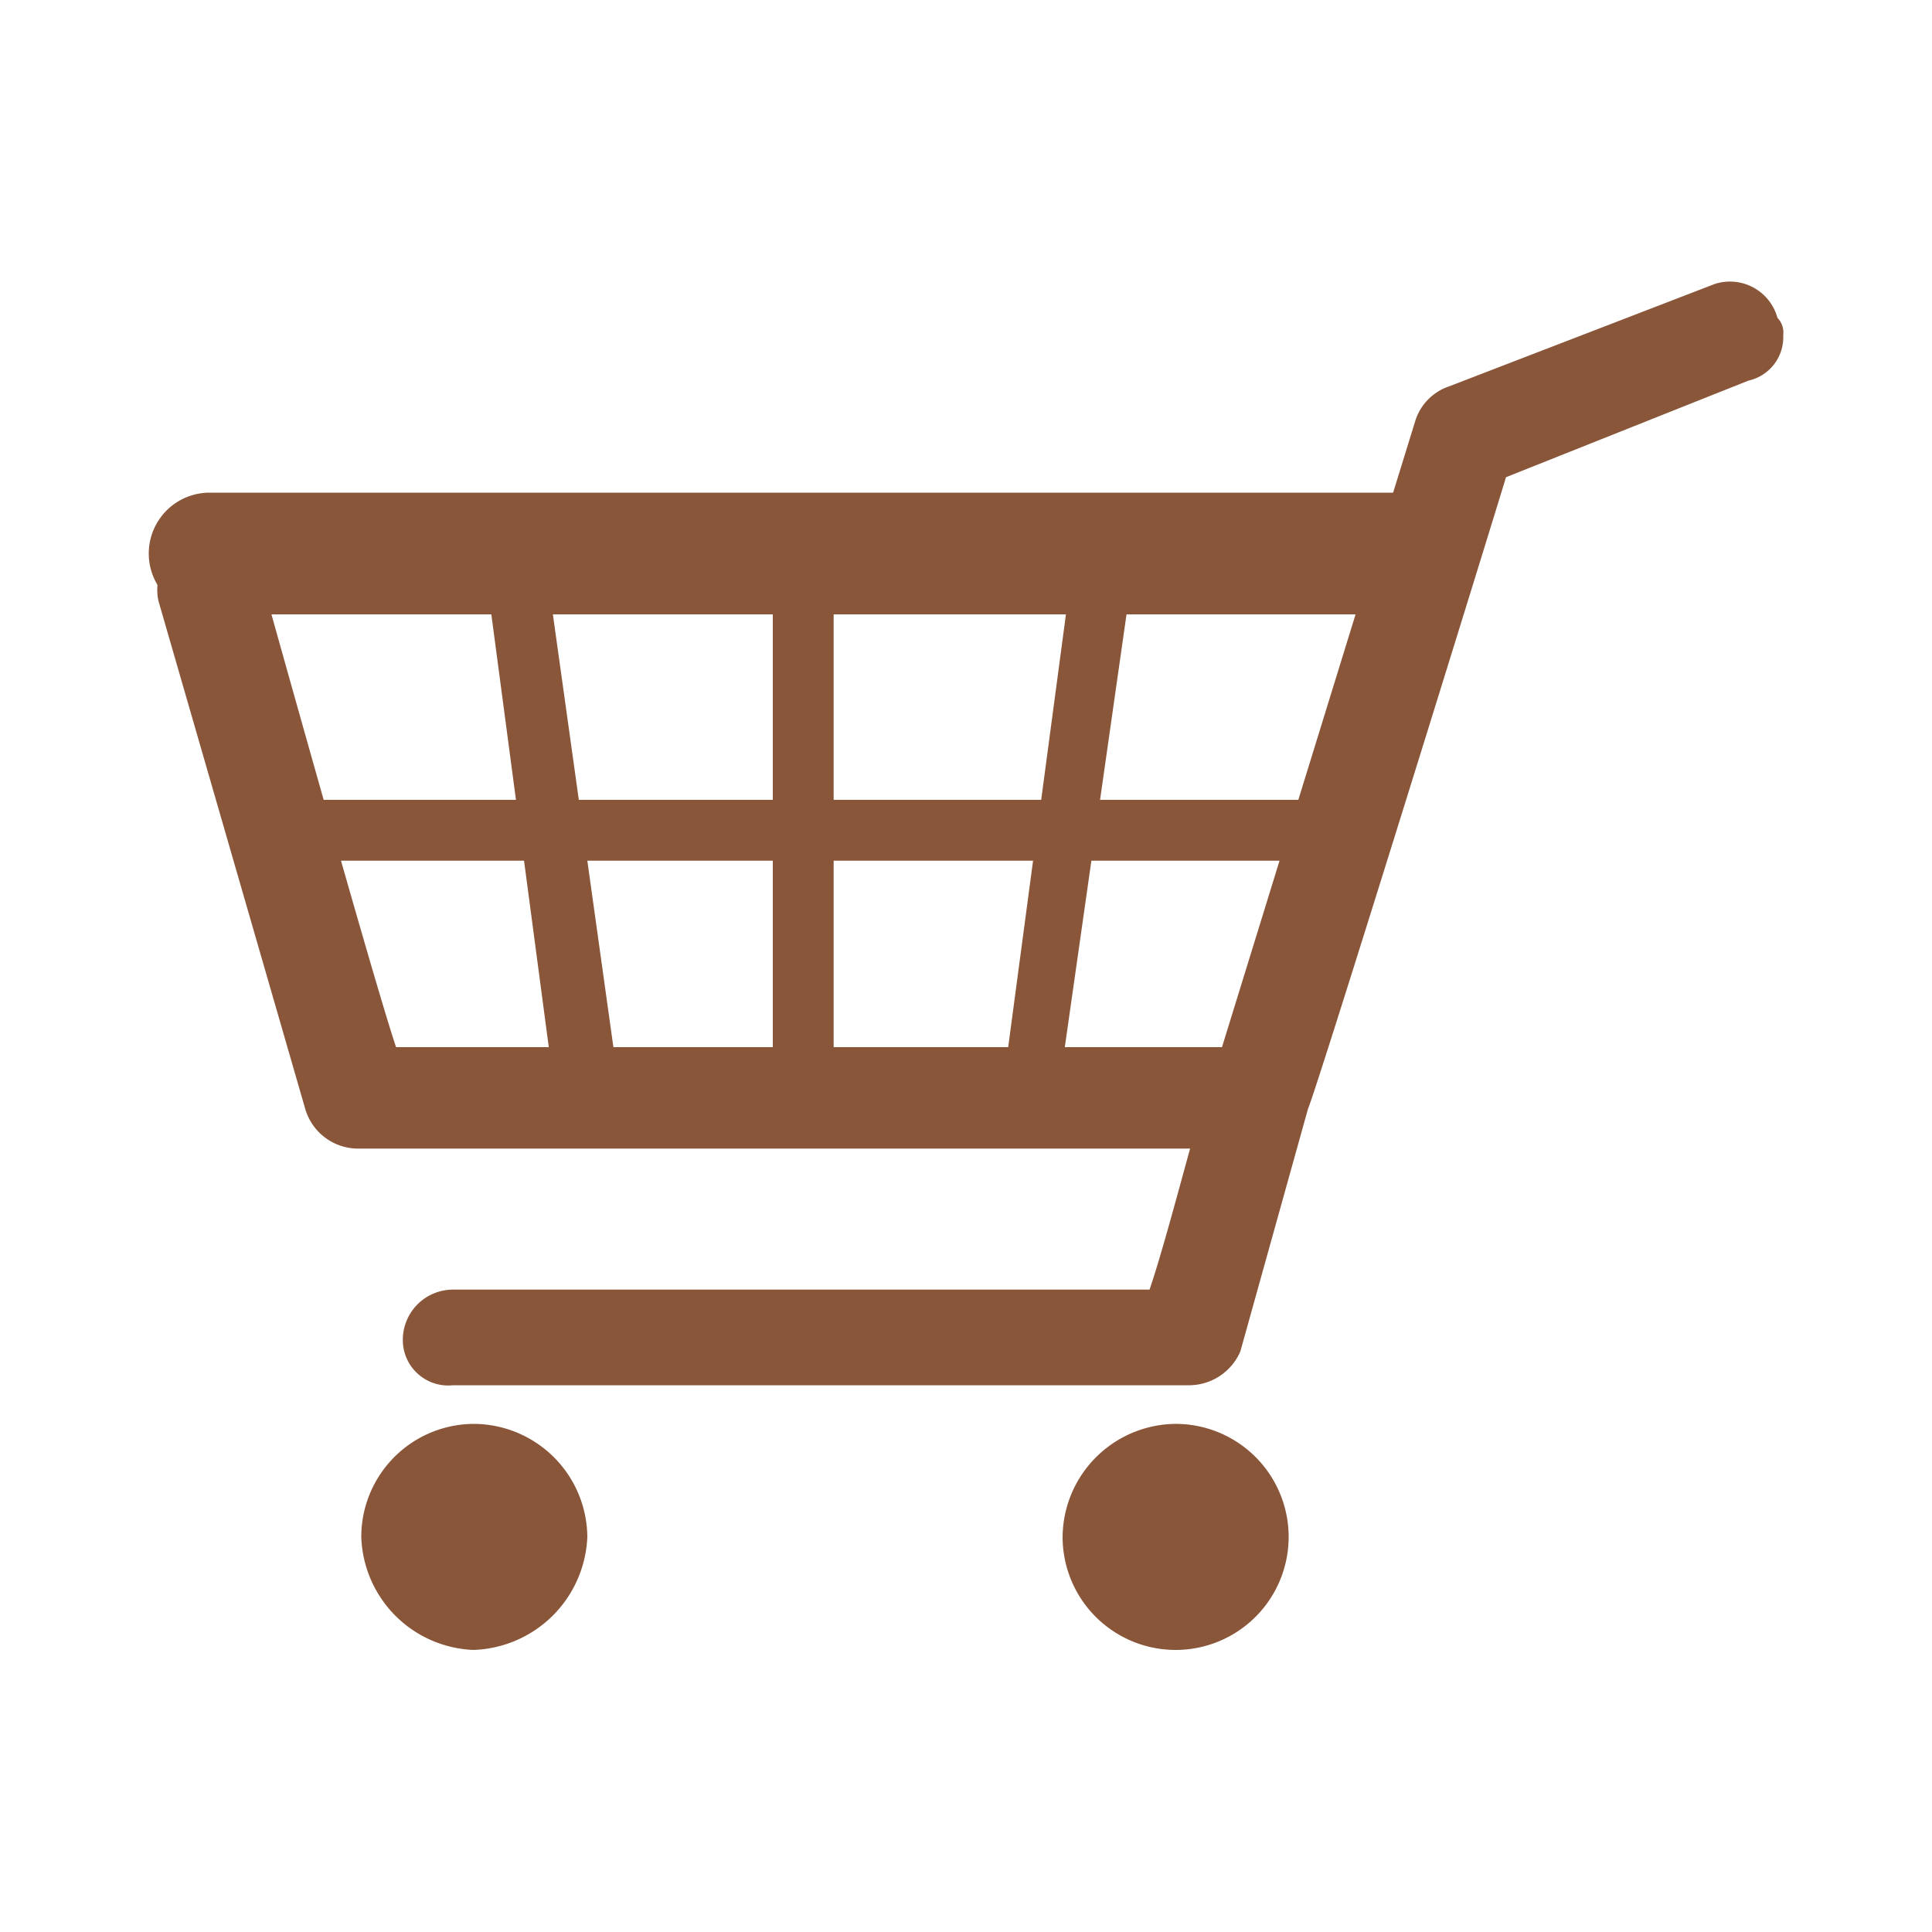 <svg id="图层_1" data-name="图层 1" xmlns="http://www.w3.org/2000/svg" viewBox="0 0 20 20"><defs><style>.cls-1,.cls-2{fill:#89563a;}.cls-1{fill-rule:evenodd;}</style></defs><title>vi_gw</title><path class="cls-1" d="M18.4,3.29a.51.51,0,0,0-.65-.35L15,4a.55.55,0,0,0-.35.36l-2,6.48H4.1c-.24-.71-1.41-4.91-1.41-4.91-.11-.29-.41-.47-.64-.35a.54.54,0,0,0-.41.64l1.52,5.26a.57.57,0,0,0,.53.41h8.63c-.13.47-.3,1.11-.42,1.46H4.69a.52.52,0,0,0-.52.52.47.47,0,0,0,.52.47h7.63a.58.58,0,0,0,.52-.35l.7-2.51h0c.12-.29,1.93-6.14,2.05-6.54l2.51-1a.46.46,0,0,0,.36-.47.22.22,0,0,0-.06-.18ZM4.9,14.74a1.17,1.17,0,0,0-1.16,1.17A1.21,1.21,0,0,0,4.9,17.08a1.22,1.22,0,0,0,1.18-1.17A1.18,1.18,0,0,0,4.9,14.74Zm7.29,0A1.18,1.18,0,0,0,11,15.91a1.17,1.17,0,1,0,2.34,0,1.17,1.17,0,0,0-1.17-1.17Z"/><path class="cls-2" d="M14.63,6.36H2.17a.63.63,0,0,1,0-1.26H14.63a.63.63,0,1,1,0,1.26Z"/><path class="cls-2" d="M13.69,8.91H3.26a.32.32,0,1,1,0-.63H13.69a.32.32,0,1,1,0,.63Z"/><path class="cls-2" d="M8.3,11.65A.32.32,0,0,1,8,11.34V5.63a.32.32,0,0,1,.32-.31.31.31,0,0,1,.31.31v5.71A.31.31,0,0,1,8.3,11.65Z"/><path class="cls-2" d="M6.06,11.63a.31.31,0,0,1-.31-.27L5,5.71a.31.31,0,0,1,.26-.36.32.32,0,0,1,.36.27l.79,5.65a.31.31,0,0,1-.27.35Z"/><path class="cls-2" d="M10.7,11.24h0a.3.3,0,0,1-.27-.35l.69-5.17a.31.31,0,0,1,.35-.27.33.33,0,0,1,.27.36L11,11A.32.32,0,0,1,10.7,11.24Z"/></svg>